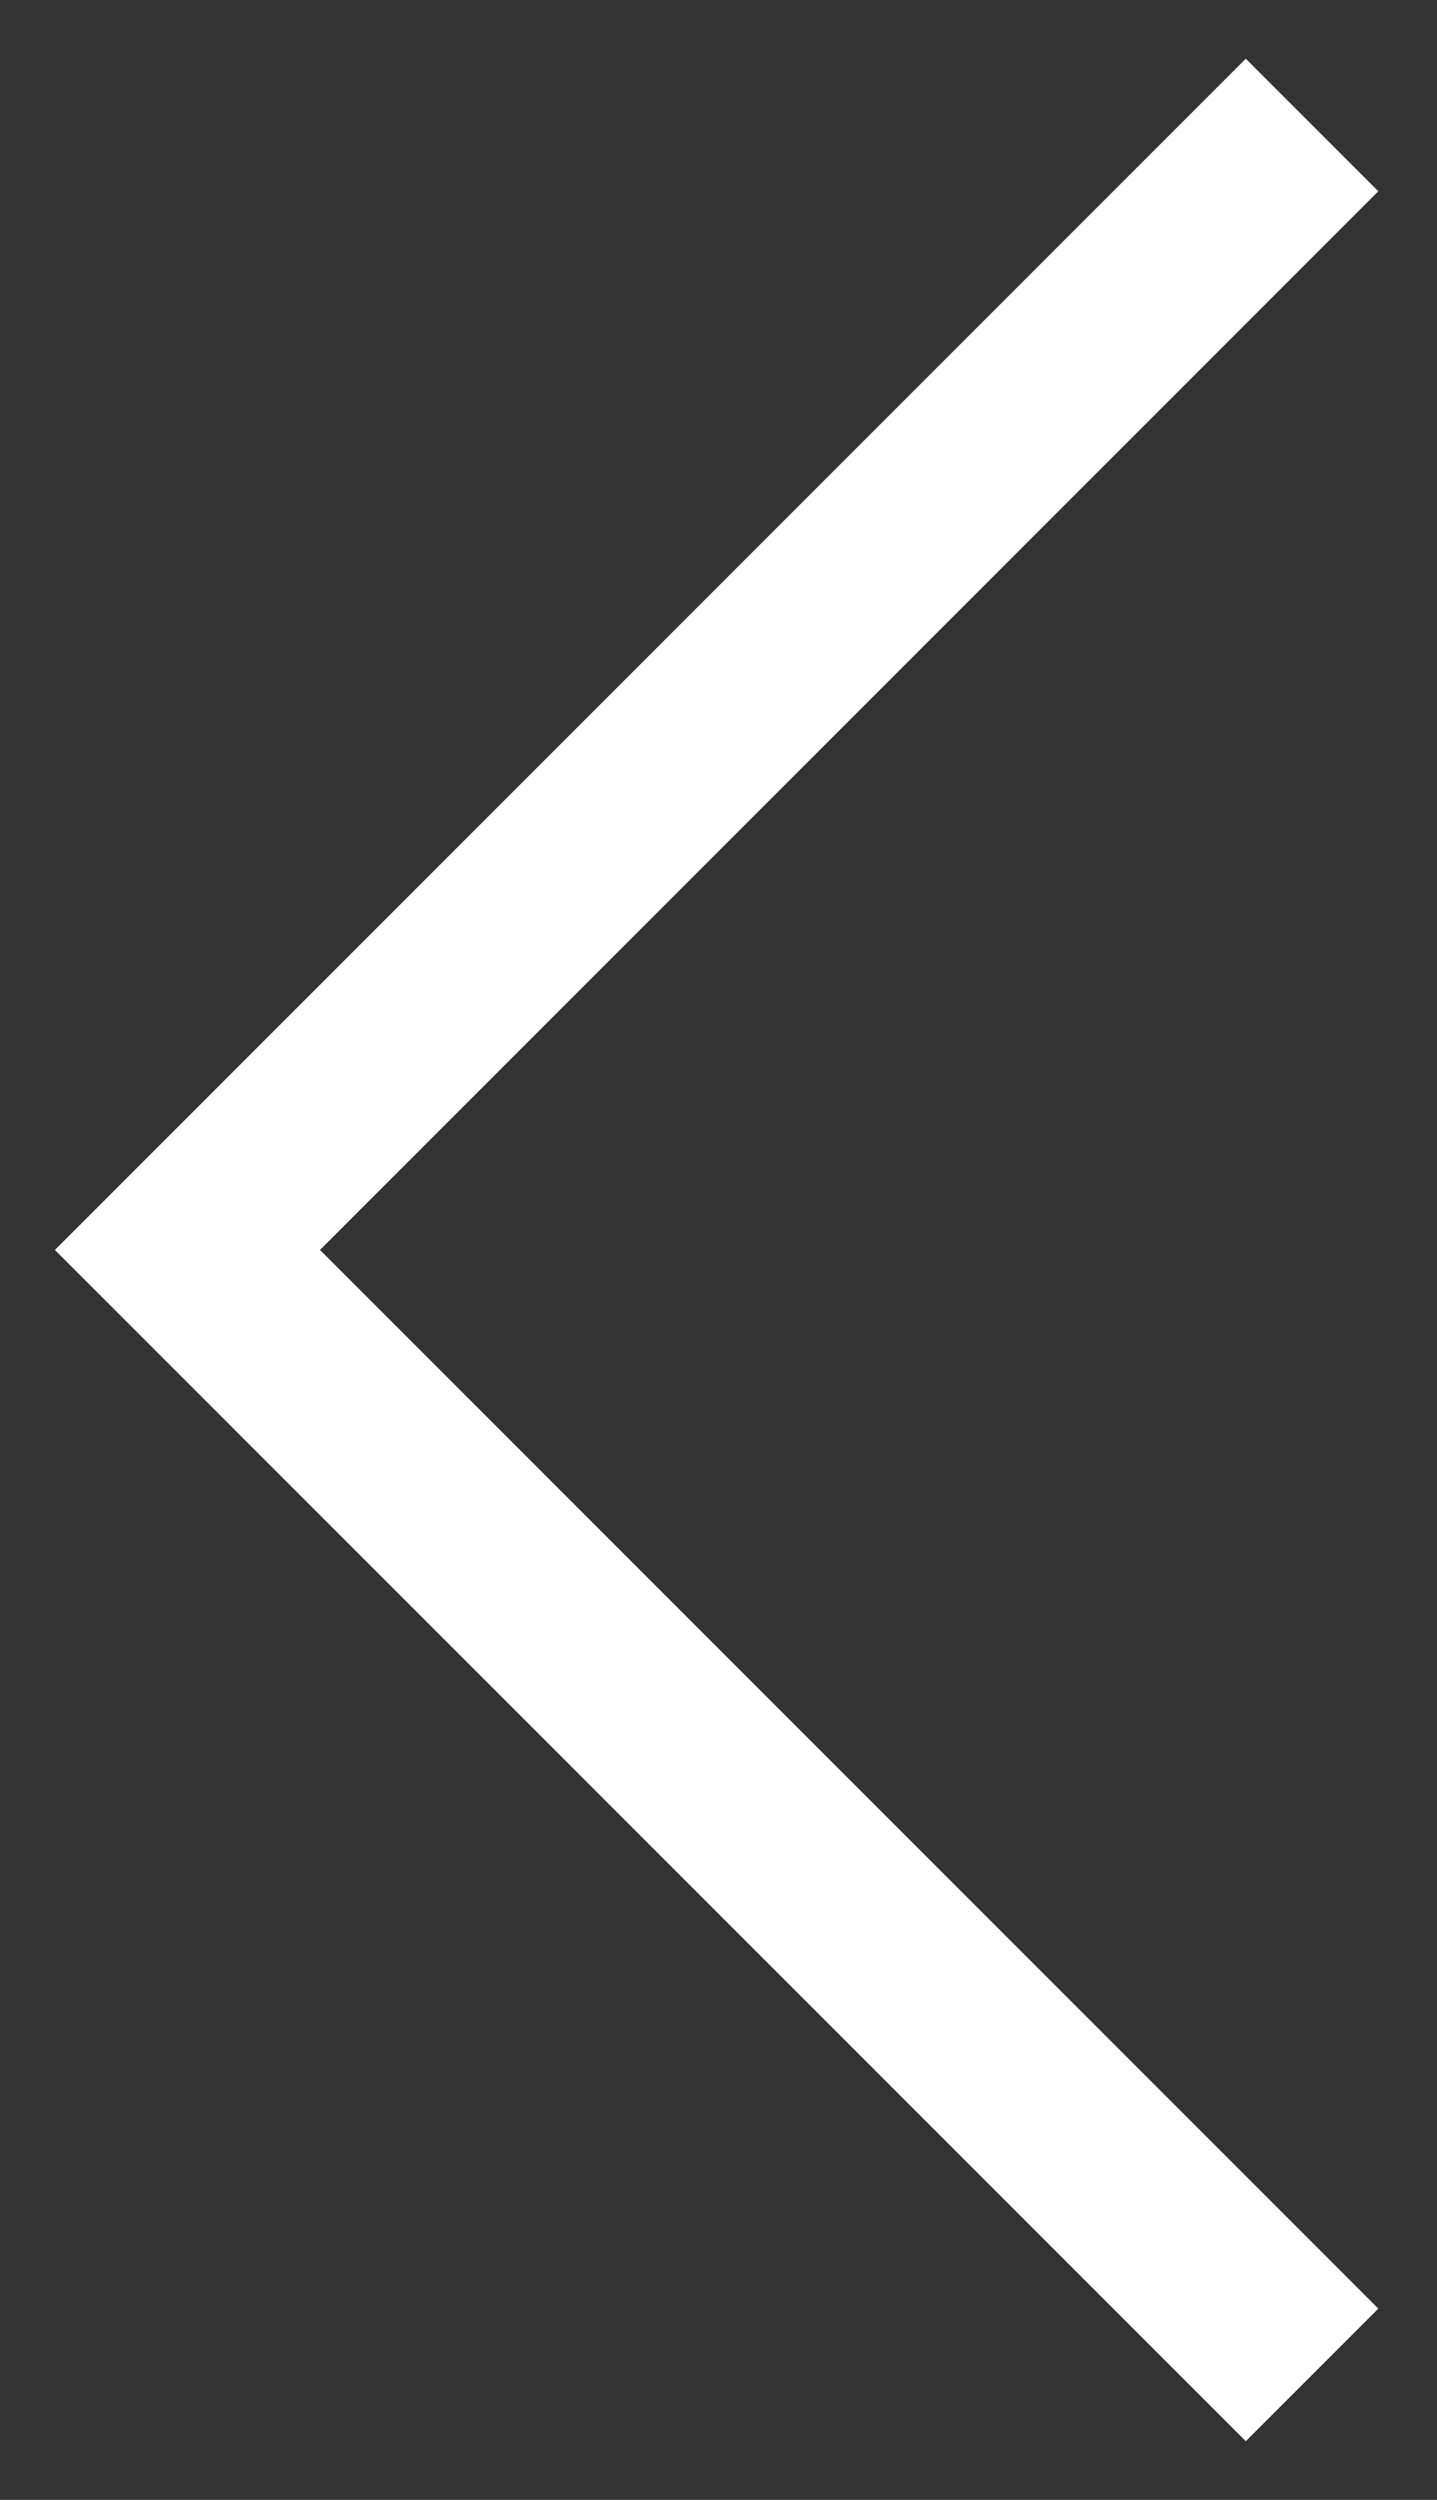 <?xml version="1.0" encoding="UTF-8"?> <svg xmlns="http://www.w3.org/2000/svg" width="23" height="40" viewBox="0 0 23 40" fill="none"><rect x="0" y="0" width="23" height="40" fill="#333333" stroke="none"/> <path d="M21 38L3 20L21 2" stroke="white" stroke-width="3"></path> </svg> 
